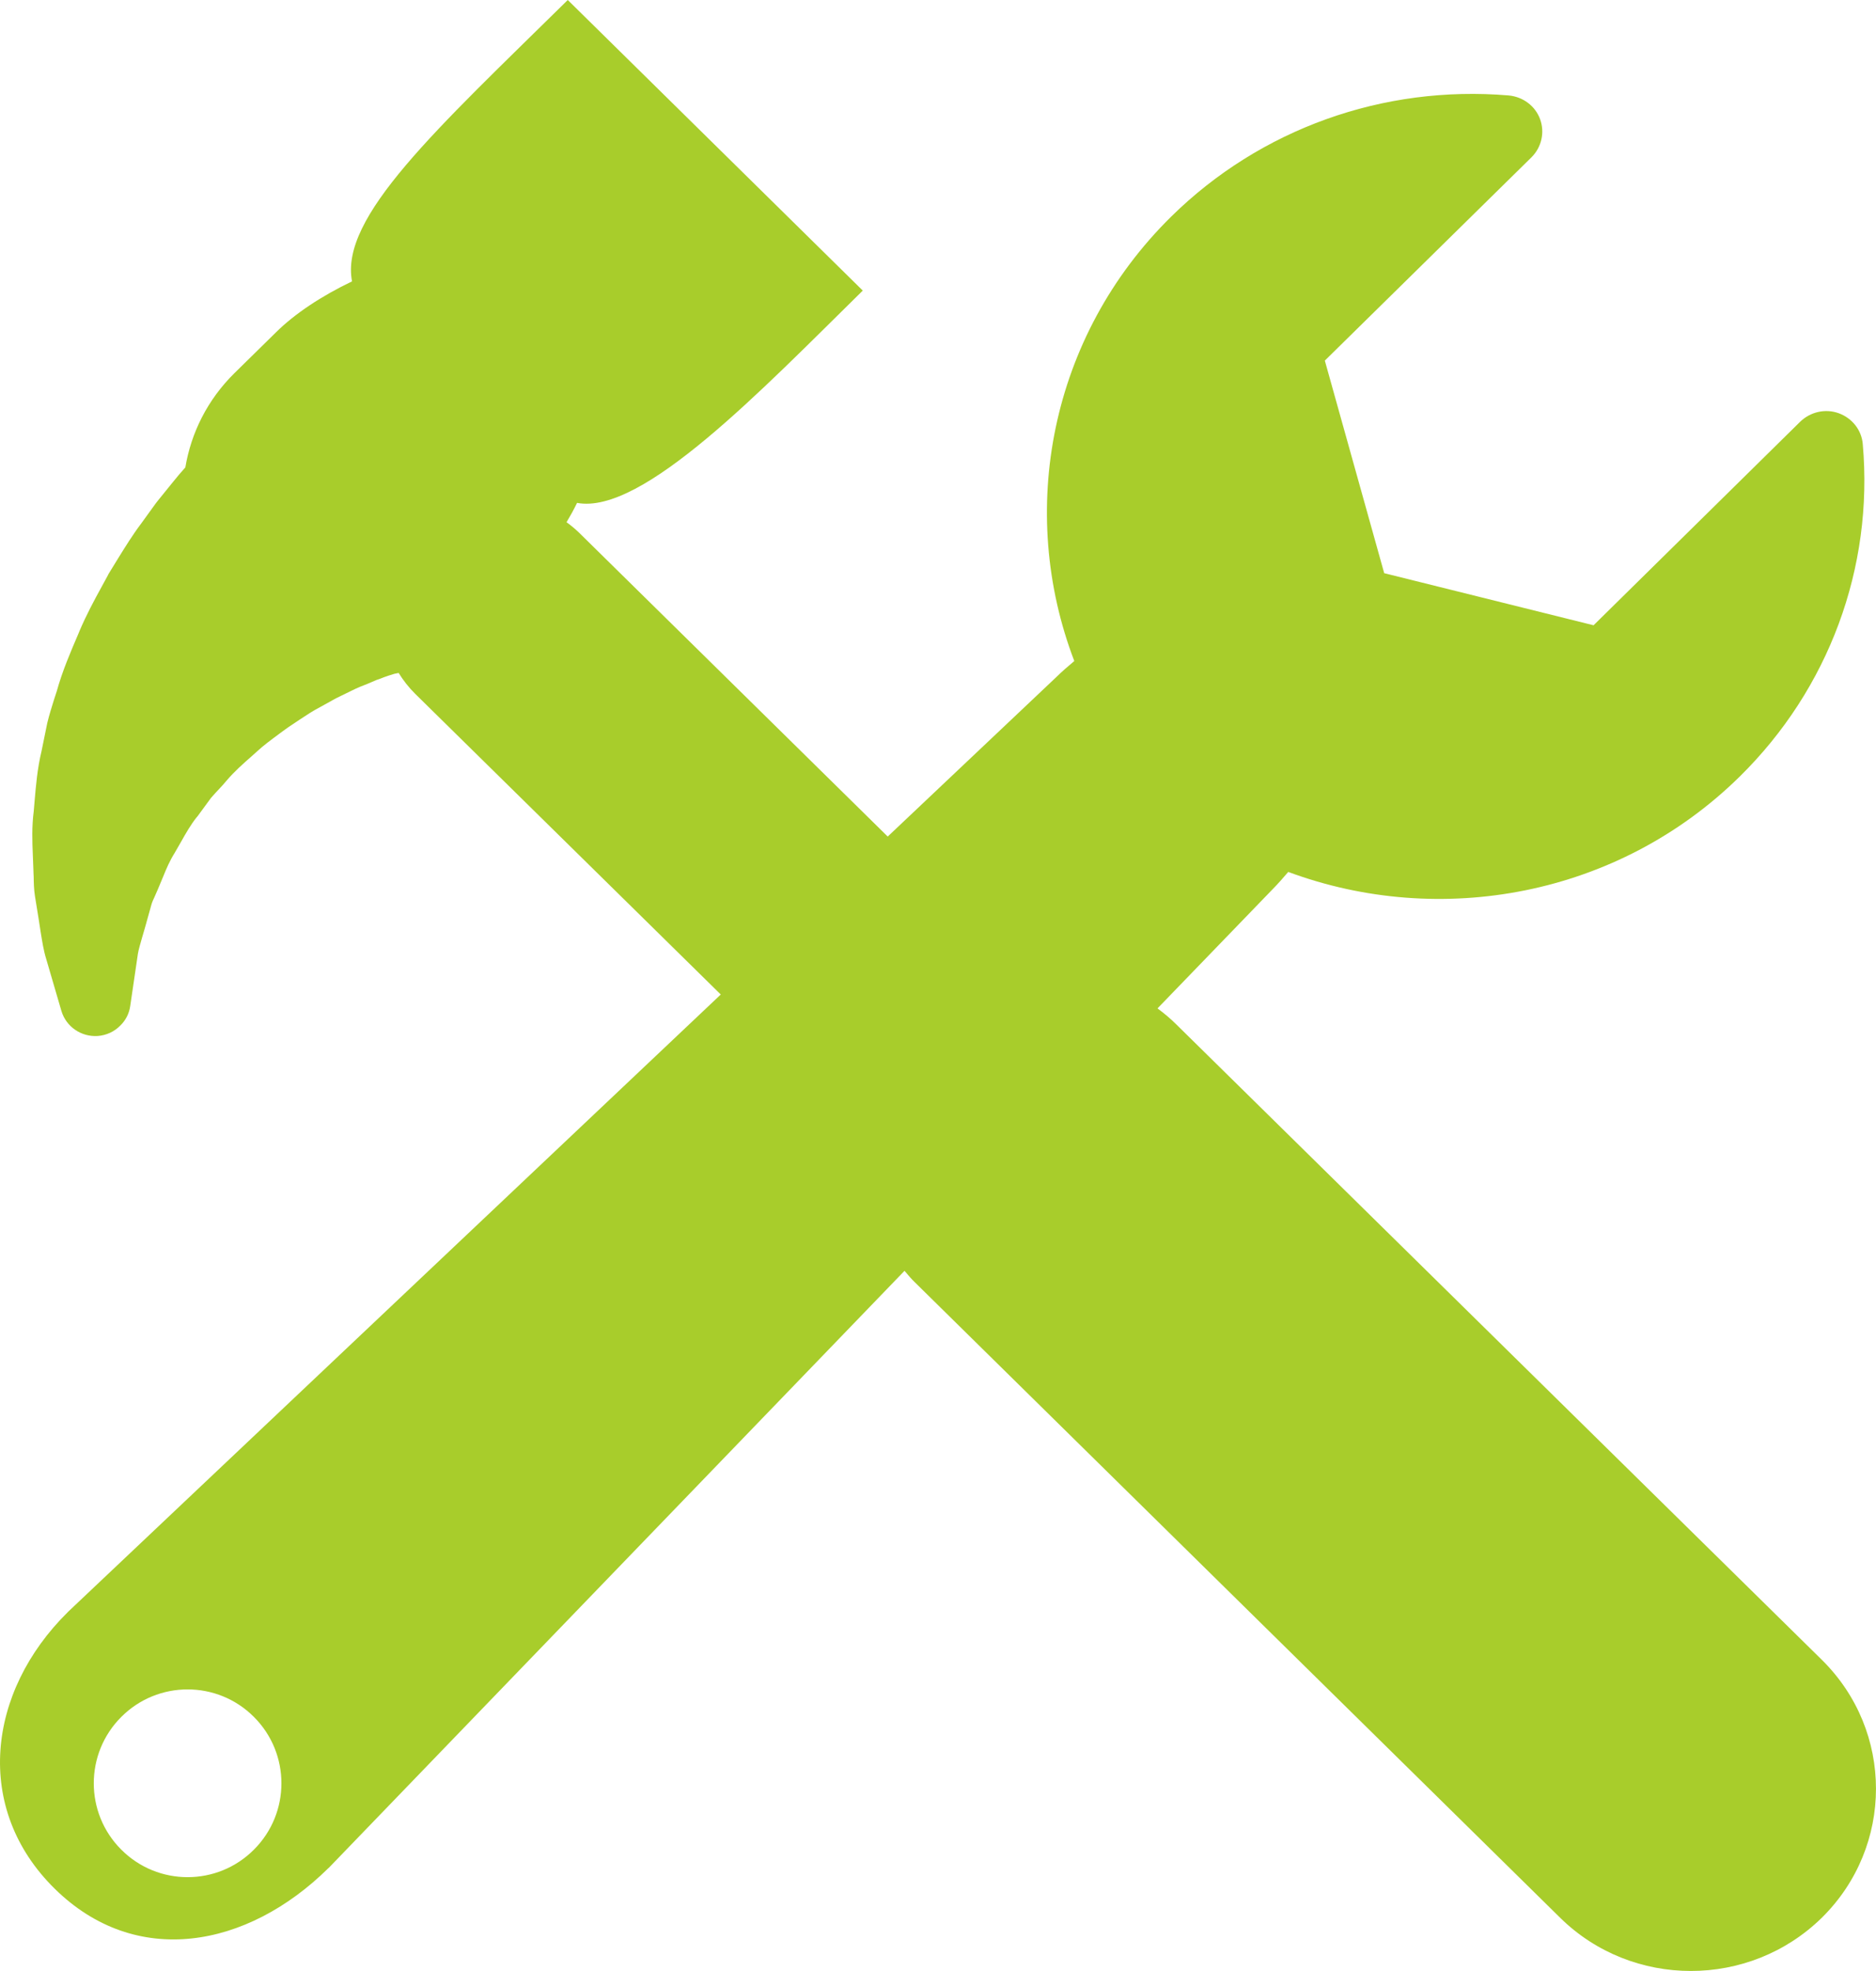 <?xml version="1.0" encoding="UTF-8"?>
<svg width="20px" height="21px" viewBox="0 0 20 21" version="1.1" xmlns="http://www.w3.org/2000/svg" xmlns:xlink="http://www.w3.org/1999/xlink">
    <!-- Generator: Sketch 47.1 (45422) - http://www.bohemiancoding.com/sketch -->
    <title>construction</title>
    <desc>Created with Sketch.</desc>
    <defs></defs>
    <g id="Symbols" stroke="none" stroke-width="1" fill="none" fill-rule="evenodd">
        <g id="construction" fill="#A8CD2B">
            <path d="M2.707,19.707 C2.317,20.098 1.683,20.098 1.293,19.707 C0.902,19.317 0.902,18.683 1.293,18.293 C1.683,17.902 2.317,17.902 2.707,18.293 C3.098,18.683 3.098,19.317 2.707,19.707 M19.423,17.685 L12.544,10.918 C12.48,10.854 12.412,10.797 12.34,10.744 L13.559,9.483 C13.62,9.421 13.679,9.355 13.734,9.29 C15.351,9.89 17.248,9.552 18.548,8.273 C19.496,7.34 19.975,6.05 19.859,4.732 C19.847,4.583 19.746,4.455 19.603,4.403 C19.461,4.351 19.3,4.388 19.192,4.493 L16.989,6.662 L14.757,6.107 L14.124,3.842 L16.328,1.675 C16.435,1.568 16.47,1.41 16.419,1.27 C16.367,1.128 16.236,1.031 16.084,1.017 C14.746,0.904 13.435,1.374 12.487,2.307 C11.188,3.585 10.844,5.452 11.453,7.043 C11.387,7.098 11.32,7.156 11.256,7.219 L9.464,8.913 L6.171,5.673 C6.13,5.634 6.086,5.597 6.04,5.564 C6.08,5.497 6.118,5.428 6.152,5.358 C6.848,5.489 8.118,4.157 9.198,3.096 L6.053,0 C4.648,1.383 3.62,2.313 3.753,2.998 C3.431,3.152 3.145,3.34 2.942,3.541 L2.498,3.977 C2.211,4.26 2.037,4.613 1.976,4.98 C1.933,5.028 1.889,5.079 1.846,5.133 L1.68,5.338 C1.676,5.344 1.661,5.363 1.657,5.368 L1.508,5.574 C1.414,5.698 1.333,5.83 1.253,5.959 C1.224,6.007 1.194,6.056 1.164,6.104 C1.159,6.111 1.155,6.119 1.151,6.128 L1.084,6.251 C1.003,6.398 0.92,6.553 0.848,6.722 L0.837,6.749 C0.753,6.945 0.665,7.148 0.605,7.365 L0.575,7.457 C0.551,7.535 0.526,7.612 0.504,7.703 L0.443,8.002 C0.398,8.188 0.383,8.371 0.369,8.533 L0.36,8.64 C0.338,8.809 0.344,8.968 0.35,9.109 C0.352,9.156 0.354,9.202 0.356,9.265 C0.357,9.291 0.357,9.315 0.359,9.341 C0.36,9.403 0.361,9.475 0.373,9.55 L0.412,9.791 C0.42,9.838 0.427,9.884 0.433,9.927 C0.449,10.025 0.464,10.127 0.494,10.222 L0.655,10.772 C0.705,10.939 0.865,11.049 1.041,11.038 C1.135,11.031 1.219,10.991 1.28,10.929 C1.337,10.875 1.376,10.803 1.388,10.721 L1.47,10.163 C1.477,10.118 1.497,10.053 1.516,9.985 C1.53,9.937 1.545,9.888 1.556,9.847 L1.614,9.639 C1.622,9.61 1.635,9.583 1.648,9.555 C1.66,9.529 1.672,9.502 1.683,9.475 C1.702,9.431 1.72,9.386 1.739,9.341 C1.775,9.252 1.811,9.168 1.863,9.086 C1.885,9.047 1.907,9.01 1.929,8.971 C1.983,8.875 2.036,8.783 2.097,8.707 C2.102,8.703 2.105,8.698 2.109,8.693 L2.249,8.502 C2.278,8.468 2.311,8.433 2.342,8.4 C2.365,8.375 2.387,8.352 2.414,8.319 C2.497,8.221 2.593,8.136 2.688,8.053 L2.738,8.008 C2.807,7.944 2.887,7.885 2.972,7.822 C3.006,7.796 3.04,7.772 3.074,7.748 C3.116,7.719 3.158,7.692 3.198,7.665 C3.274,7.615 3.34,7.571 3.416,7.532 L3.582,7.44 L3.75,7.358 C3.808,7.329 3.866,7.305 3.92,7.285 C3.951,7.271 3.983,7.259 4.011,7.246 C4.04,7.236 4.069,7.226 4.095,7.215 C4.132,7.202 4.163,7.191 4.205,7.179 L4.25,7.17 C4.299,7.249 4.357,7.324 4.426,7.392 L7.684,10.596 L0.732,17.167 C0.729,17.17 0.727,17.172 0.724,17.175 C-0.141,18.027 -0.283,19.272 0.583,20.123 C1.448,20.975 2.634,20.758 3.499,19.906 C3.503,19.902 3.506,19.9 3.51,19.896 L9.643,13.54 C9.679,13.582 9.714,13.625 9.754,13.663 L16.632,20.432 C17.401,21.189 18.651,21.189 19.423,20.432 C20.192,19.673 20.192,18.443 19.423,17.685" id="Page-1"></path>
        </g>
    </g>
</svg>